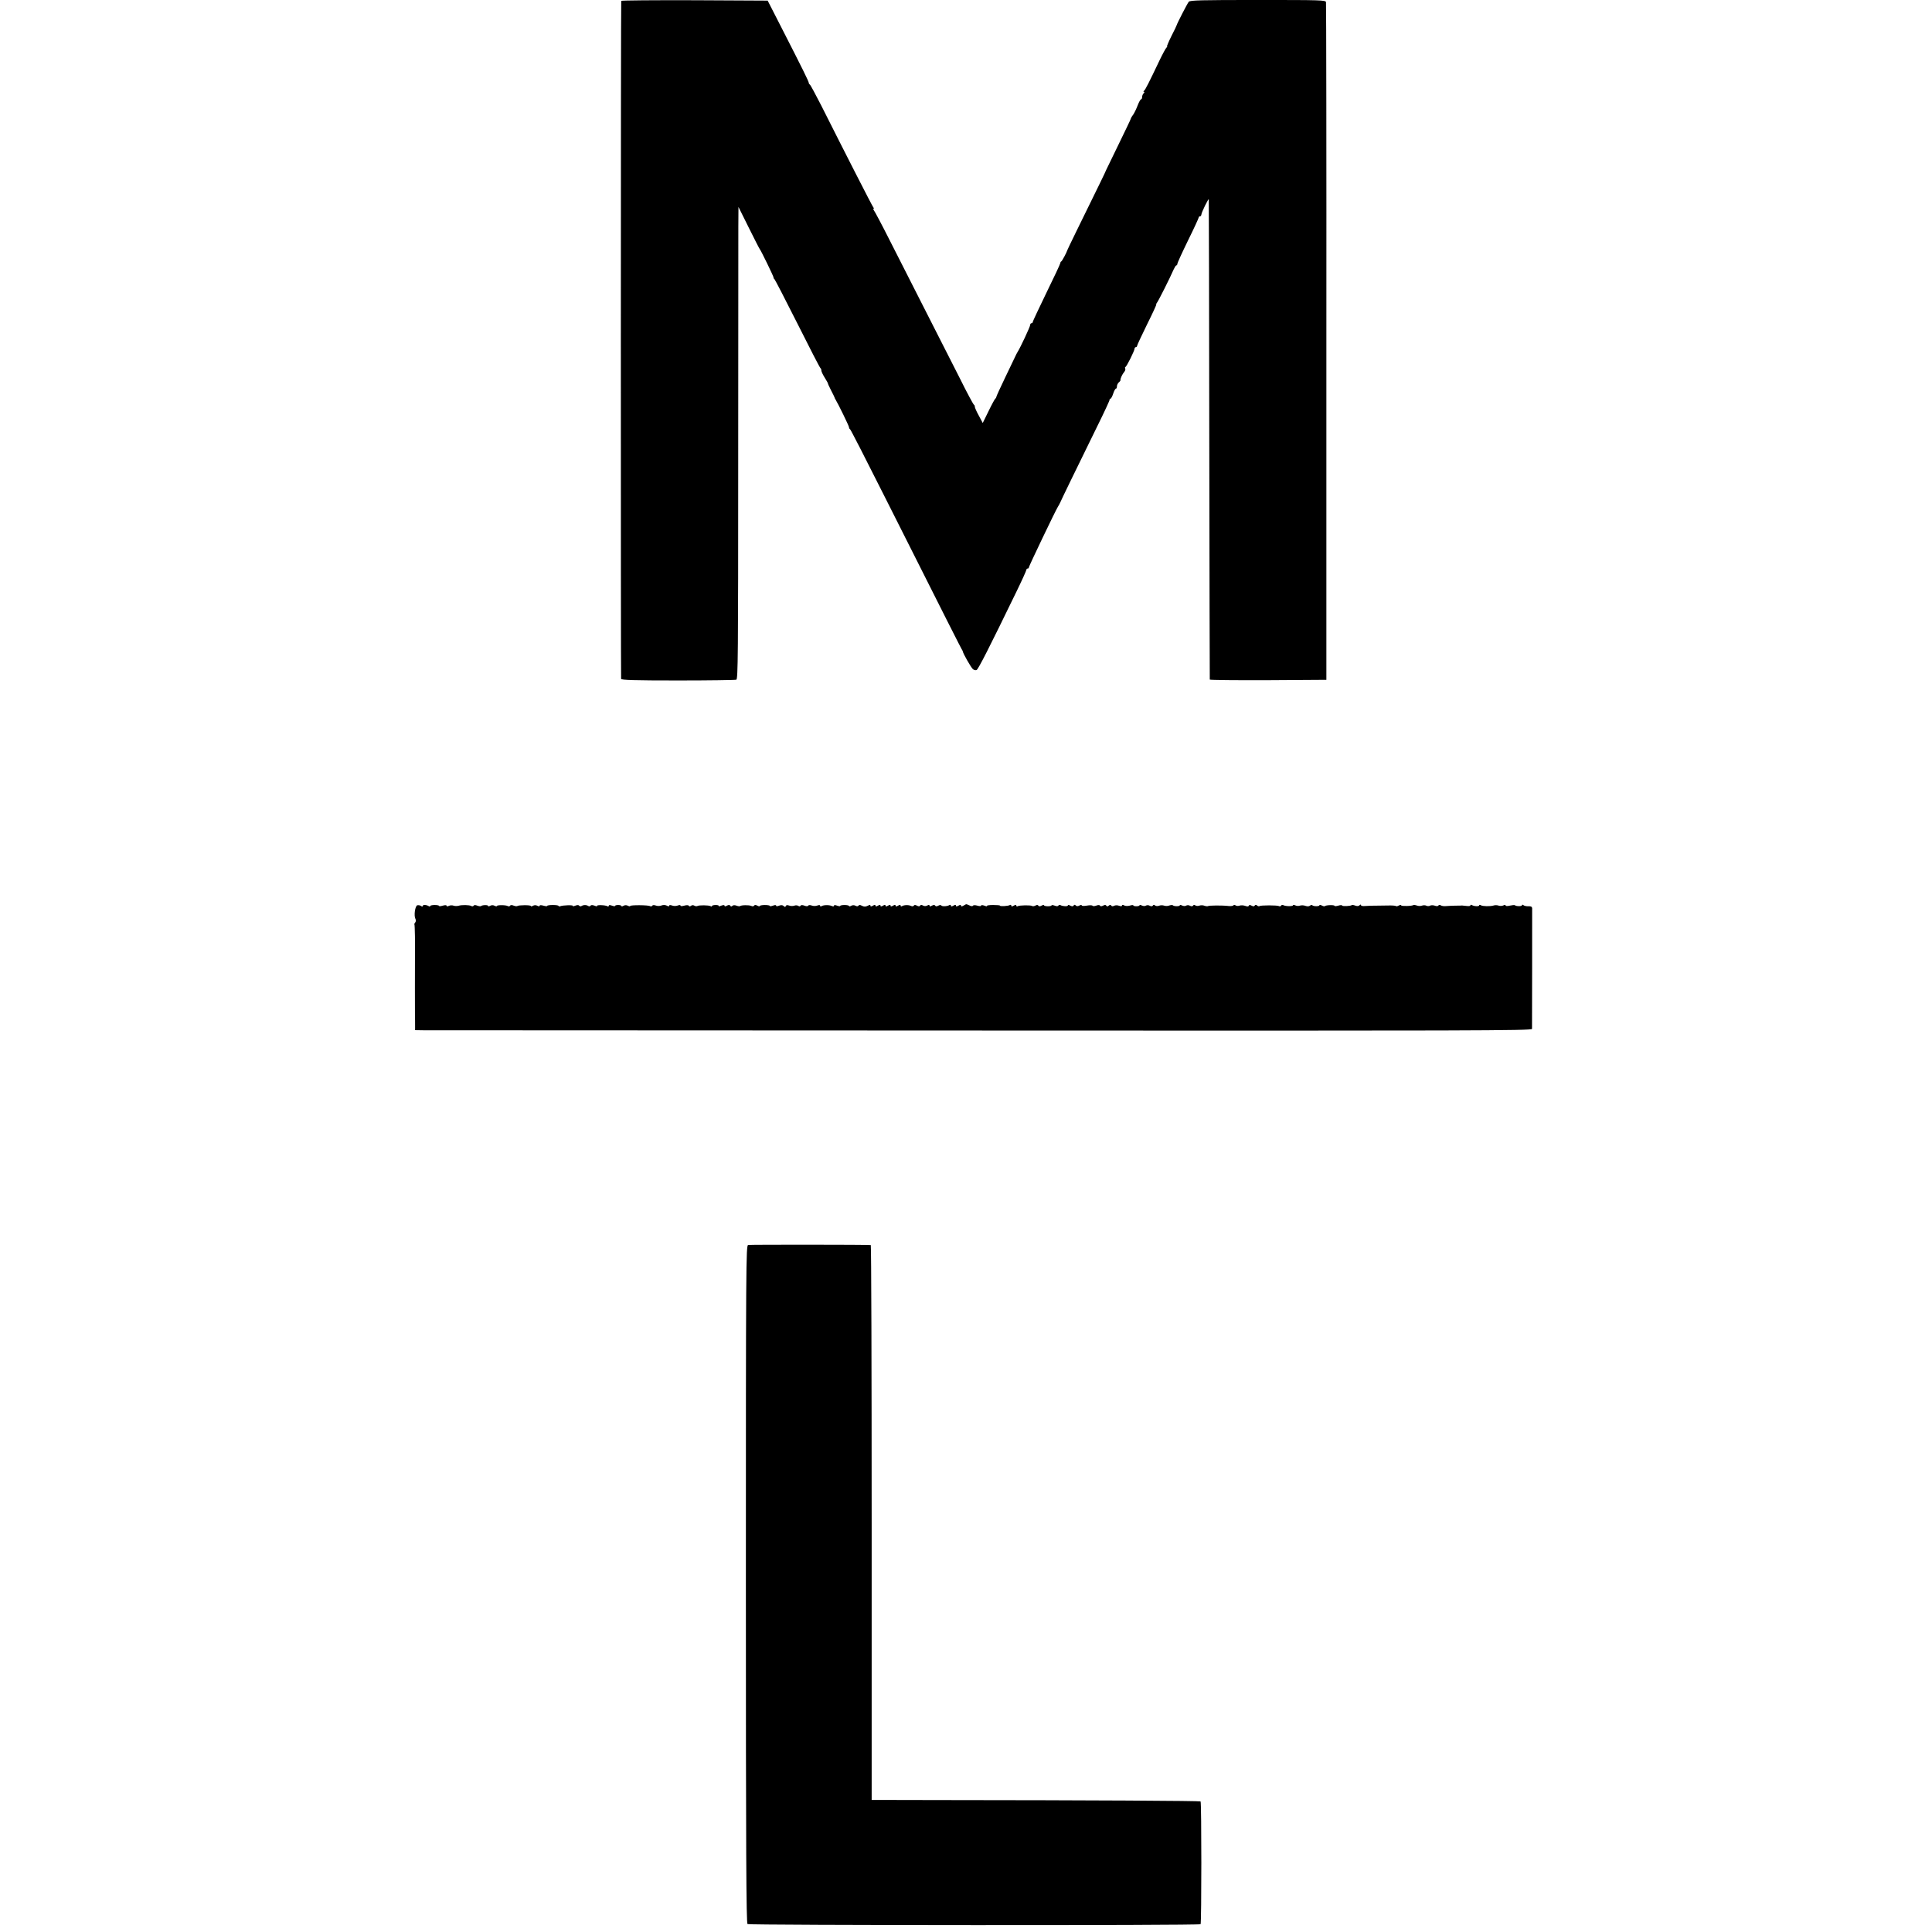 <?xml version="1.0" standalone="no"?>
<!DOCTYPE svg PUBLIC "-//W3C//DTD SVG 20010904//EN"
 "http://www.w3.org/TR/2001/REC-SVG-20010904/DTD/svg10.dtd">
<svg version="1.0" xmlns="http://www.w3.org/2000/svg"
 width="1536pt" height="1536pt" viewBox="0 0 1536 1536"
 preserveAspectRatio="xMidYMid meet">
<g transform="translate(0,1536) scale(0.1,-0.1)"
fill="#000000" stroke="none">
<path d="M4939 15353 c-4 -22 -4 -5380 -1 -5390 3 -10 103 -13 452 -13 247 0
455 3 464 6 13 5 15 190 15 1722 0 945 1 1789 1 1877 l1 160 82 -165 c45 -91
84 -167 87 -170 9 -9 111 -219 110 -226 -1 -4 2 -10 7 -13 4 -3 87 -163 183
-354 96 -192 178 -351 183 -354 4 -2 7 -11 7 -19 0 -8 12 -33 27 -57 14 -23
26 -43 25 -45 -1 -1 10 -26 25 -55 15 -28 27 -54 28 -57 0 -3 3 -9 7 -15 20
-32 108 -212 108 -222 0 -6 3 -13 8 -15 4 -1 126 -239 271 -528 535 -1064 607
-1205 616 -1220 5 -8 10 -17 10 -20 0 -13 66 -129 80 -140 8 -7 21 -10 29 -7
13 5 101 178 315 619 45 92 81 172 81 178 0 5 5 10 10 10 6 0 10 4 10 10 0 9
212 452 230 480 6 8 14 25 20 37 9 22 121 252 298 613 53 107 95 198 94 203
-1 4 2 7 6 7 5 0 15 18 22 40 7 22 17 40 22 40 4 0 8 8 8 19 0 10 7 24 15 31
8 6 14 15 13 18 -2 11 14 46 29 64 8 9 12 21 9 27 -3 5 -3 11 1 13 11 4 73
130 73 146 0 6 5 12 10 12 6 0 10 5 10 10 0 6 36 82 79 170 44 88 77 160 74
160 -3 0 -1 6 5 13 11 13 105 200 133 265 8 17 17 32 21 32 5 0 8 5 8 12 0 6
38 90 85 186 47 95 85 178 85 183 0 5 5 9 10 9 6 0 10 6 11 13 0 17 58 134 59
122 1 -5 3 -865 4 -1910 2 -1045 3 -1903 4 -1908 1 -4 210 -6 464 -5 l463 3 0
2685 c1 1477 -1 2693 -3 2703 -4 16 -38 17 -542 17 -452 0 -539 -2 -549 -14
-11 -13 -93 -172 -96 -186 0 -3 -19 -42 -42 -87 -23 -46 -38 -83 -35 -83 4 0
2 -4 -4 -8 -5 -4 -29 -47 -53 -97 -88 -185 -116 -240 -126 -247 -6 -5 -6 -8 0
-8 5 0 4 -5 -3 -12 -7 -7 -12 -20 -12 -30 0 -10 -4 -18 -9 -18 -4 0 -16 -21
-26 -47 -10 -27 -26 -60 -36 -75 -11 -14 -19 -29 -19 -32 0 -4 -44 -95 -97
-204 -53 -108 -97 -199 -98 -202 0 -3 -24 -52 -52 -110 -154 -314 -258 -526
-258 -530 -3 -14 -41 -85 -47 -88 -5 -2 -8 -8 -8 -13 0 -6 -49 -111 -110 -235
-60 -124 -110 -230 -110 -235 0 -5 -4 -9 -10 -9 -5 0 -10 -6 -10 -14 0 -13
-77 -178 -101 -216 -5 -8 -13 -24 -18 -35 -5 -11 -41 -86 -80 -167 -39 -81
-71 -151 -70 -154 0 -4 -3 -10 -8 -13 -4 -3 -29 -48 -54 -100 l-46 -94 -31 58
c-18 32 -32 64 -32 71 0 7 -3 14 -7 16 -5 2 -55 95 -111 208 -57 113 -182 358
-277 545 -95 187 -223 439 -284 559 -61 121 -117 226 -123 233 -6 7 -7 13 -3
13 4 0 3 6 -3 13 -9 11 -222 428 -415 812 -45 88 -85 162 -89 163 -4 2 -8 8
-8 13 0 11 -50 112 -212 429 l-115 225 -581 3 c-320 1 -583 -1 -583 -5z"/>
<path d="M3318 8163 c-18 -5 -29 -83 -15 -109 5 -9 4 -20 -2 -28 -6 -7 -9 -15
-6 -17 3 -4 6 -152 4 -261 -1 -34 0 -458 0 -475 1 -10 1 -37 1 -60 l0 -43 67
-1 c38 0 2036 -1 4441 -2 3895 -2 4372 -1 4372 13 1 21 1 942 1 960 -1 11 -10
16 -28 15 -16 -1 -34 3 -40 8 -8 6 -13 6 -13 0 0 -10 -47 -9 -56 0 -3 3 -21 1
-40 -3 -20 -5 -34 -4 -34 1 0 6 -7 6 -17 1 -10 -5 -27 -6 -38 -2 -11 4 -29 5
-40 1 -27 -8 -87 -7 -102 2 -7 5 -13 4 -13 -1 0 -10 -42 -8 -59 3 -6 3 -11 2
-11 -3 0 -5 -12 -7 -27 -5 -16 2 -34 4 -40 4 -7 -1 -21 -1 -30 -1 -24 0 -72
-1 -103 -4 -14 -1 -30 2 -37 7 -6 4 -14 3 -17 -2 -4 -6 -15 -7 -30 -1 -12 4
-29 4 -36 0 -8 -5 -21 -5 -29 -1 -9 5 -25 5 -36 1 -11 -4 -30 -4 -41 1 -12 4
-24 6 -26 4 -8 -9 -98 -11 -98 -3 0 5 -8 4 -19 -1 -10 -6 -21 -8 -24 -4 -4 3
-31 5 -62 4 -30 -1 -63 -1 -72 -1 -51 0 -81 -1 -110 -3 -18 -2 -33 1 -33 7 0
6 -4 6 -11 -1 -8 -8 -20 -8 -34 -3 -13 5 -25 7 -28 4 -8 -8 -77 -11 -77 -3 0
4 -13 4 -30 -1 -16 -5 -30 -5 -30 -2 0 9 -69 7 -77 -2 -3 -3 -14 -1 -24 5 -11
5 -19 6 -19 2 0 -10 -47 -10 -57 0 -3 4 -12 2 -18 -3 -8 -7 -22 -7 -36 -2 -13
5 -33 6 -44 2 -11 -4 -28 -3 -37 2 -10 5 -18 5 -18 1 0 -10 -62 -9 -78 1 -6 3
-13 2 -17 -4 -4 -6 -11 -8 -16 -4 -13 8 -148 8 -156 0 -3 -3 -12 -1 -19 5 -8
7 -14 7 -19 -1 -4 -7 -12 -7 -25 0 -12 7 -20 6 -22 -1 -2 -7 -12 -7 -28 -1
-14 5 -34 6 -45 2 -11 -4 -25 -3 -32 2 -6 5 -14 5 -17 0 -2 -4 -20 -7 -38 -5
-51 6 -159 5 -165 -1 -3 -2 -15 -1 -27 3 -11 5 -30 5 -41 1 -11 -4 -25 -3 -32
2 -7 5 -14 5 -18 -2 -4 -6 -12 -7 -24 -1 -10 6 -23 6 -31 1 -8 -5 -22 -4 -32
1 -10 5 -18 6 -18 2 0 -10 -47 -10 -56 0 -3 3 -16 2 -28 -2 -11 -5 -30 -5 -41
-1 -11 4 -30 4 -41 -1 -12 -4 -26 -3 -32 3 -6 6 -12 6 -16 -1 -5 -7 -13 -8
-25 -2 -10 6 -23 6 -31 1 -8 -5 -22 -4 -32 1 -10 5 -18 6 -18 2 0 -4 -11 -8
-25 -8 -14 0 -25 3 -25 7 0 4 -13 3 -28 -2 -16 -4 -36 -4 -45 2 -11 6 -17 5
-17 -1 0 -7 -8 -7 -23 -2 -13 5 -30 5 -39 0 -11 -6 -19 -5 -23 1 -5 8 -11 8
-20 0 -9 -8 -15 -8 -20 0 -4 7 -12 7 -25 0 -12 -6 -21 -7 -25 0 -3 6 -15 6
-30 0 -13 -5 -27 -5 -29 -1 -3 5 -24 5 -46 1 -22 -4 -40 -3 -40 2 0 5 -8 4
-18 -1 -13 -7 -22 -7 -29 0 -8 8 -13 7 -17 0 -5 -8 -13 -8 -27 -1 -10 6 -19 7
-19 2 0 -10 -42 -8 -59 2 -5 4 -12 2 -16 -3 -4 -7 -15 -7 -30 -1 -14 5 -25 6
-25 2 0 -4 -13 -7 -30 -7 -16 0 -30 4 -30 8 0 4 -9 3 -19 -3 -13 -7 -22 -7
-26 0 -4 7 -12 7 -24 0 -10 -5 -21 -6 -25 -3 -8 8 -102 7 -116 -2 -5 -3 -10
-1 -10 5 0 8 -6 8 -20 0 -14 -8 -20 -8 -20 0 0 6 -5 8 -11 5 -13 -9 -79 -12
-79 -5 0 3 -24 5 -54 5 -30 0 -52 -3 -49 -7 2 -5 -7 -4 -21 2 -15 5 -26 6 -26
0 0 -5 -12 -5 -30 0 -18 5 -32 5 -35 -1 -4 -5 -15 -4 -28 3 -12 6 -24 10 -27
9 -3 -2 -13 -7 -22 -12 -12 -7 -18 -6 -18 1 0 8 -6 8 -20 0 -14 -8 -20 -8 -20
0 0 8 -6 8 -20 0 -14 -8 -20 -8 -20 0 0 6 -5 8 -11 5 -17 -11 -59 -13 -65 -4
-3 5 -14 5 -24 -1 -13 -7 -21 -7 -25 0 -4 7 -13 7 -26 0 -13 -8 -19 -7 -19 0
0 7 -6 8 -18 1 -11 -6 -24 -6 -34 0 -11 6 -19 6 -23 -1 -4 -7 -12 -7 -25 0
-13 7 -21 7 -25 0 -4 -6 -13 -7 -23 -2 -19 9 -54 8 -71 -2 -6 -4 -11 -2 -11 4
0 8 -6 8 -20 0 -14 -8 -20 -8 -20 0 0 8 -6 8 -20 0 -14 -8 -20 -8 -20 0 0 8
-6 8 -20 0 -14 -8 -20 -8 -20 0 0 8 -6 8 -20 0 -14 -8 -20 -8 -20 0 0 8 -6 8
-20 0 -14 -8 -20 -8 -20 0 0 8 -6 8 -20 0 -14 -8 -20 -8 -20 0 0 7 -6 8 -17 1
-22 -11 -34 -11 -55 0 -10 6 -19 5 -23 -1 -4 -6 -13 -7 -23 -1 -11 6 -24 6
-35 0 -9 -6 -17 -6 -17 -2 0 4 -16 8 -35 8 -19 0 -35 -3 -35 -7 0 -4 -11 -3
-25 2 -16 6 -25 6 -25 -1 0 -6 -7 -6 -17 -2 -21 10 -65 9 -82 -1 -6 -4 -11 -3
-11 3 0 7 -8 7 -22 2 -13 -5 -33 -5 -45 0 -13 5 -25 4 -28 -1 -3 -6 -15 -6
-30 0 -16 6 -27 6 -31 -1 -3 -6 -10 -6 -17 -1 -7 5 -21 6 -32 2 -11 -4 -30 -4
-42 1 -14 5 -23 4 -26 -4 -3 -9 -7 -9 -17 0 -8 8 -20 9 -36 3 -15 -6 -24 -6
-24 0 0 6 -9 6 -25 0 -14 -5 -25 -6 -25 -2 0 4 -18 7 -40 7 -22 0 -40 -4 -40
-8 0 -4 -9 -3 -19 3 -13 7 -22 7 -26 0 -4 -6 -13 -7 -23 -2 -18 8 -80 7 -89
-2 -3 -2 -15 -1 -28 4 -14 5 -26 5 -33 -2 -6 -6 -12 -6 -16 1 -5 8 -13 8 -27
1 -12 -7 -19 -7 -19 -1 0 7 -9 7 -26 1 -14 -6 -23 -7 -21 -2 3 4 -8 7 -24 7
-16 0 -29 -4 -29 -8 0 -5 -5 -5 -11 -1 -14 8 -92 9 -105 1 -6 -3 -16 -2 -24 3
-9 5 -19 5 -26 -1 -8 -6 -14 -7 -18 0 -4 6 -18 6 -36 1 -18 -5 -30 -5 -30 0 0
6 -9 6 -22 1 -13 -5 -33 -5 -45 0 -14 5 -23 5 -23 -2 0 -6 -7 -6 -19 1 -12 6
-29 7 -43 1 -13 -5 -33 -5 -45 0 -13 5 -25 4 -28 -2 -4 -5 -11 -7 -16 -3 -15
9 -159 10 -159 1 0 -4 -8 -3 -18 2 -11 6 -24 6 -35 0 -9 -6 -17 -6 -17 -2 0 4
-11 8 -25 8 -14 0 -25 -3 -25 -7 0 -4 -11 -3 -25 2 -17 6 -25 6 -25 -1 0 -6
-5 -7 -11 -4 -15 10 -88 12 -82 3 2 -5 -7 -4 -21 2 -17 6 -27 6 -32 -1 -3 -5
-11 -6 -17 -2 -15 10 -38 10 -54 0 -6 -4 -14 -3 -18 2 -4 7 -15 7 -31 1 -14
-6 -23 -6 -20 -2 5 8 -79 6 -101 -3 -7 -2 -13 -1 -13 3 0 4 -20 7 -45 7 -25 0
-45 -3 -45 -7 0 -4 -13 -3 -30 2 -19 5 -30 5 -30 -1 0 -6 -6 -6 -18 0 -11 6
-24 6 -35 0 -9 -6 -17 -6 -17 -2 0 9 -98 8 -107 0 -3 -3 -16 -2 -29 3 -14 6
-26 6 -29 -1 -4 -5 -11 -6 -17 -3 -15 10 -88 10 -88 1 0 -4 -8 -3 -18 2 -11 6
-24 6 -35 0 -10 -6 -17 -6 -17 -1 0 9 -47 8 -57 -2 -3 -2 -16 -1 -29 4 -14 6
-26 6 -29 -1 -4 -5 -12 -6 -18 -2 -15 9 -76 10 -102 2 -11 -3 -29 -3 -40 1
-11 4 -28 3 -37 -2 -11 -5 -18 -5 -18 1 0 6 -11 6 -30 1 -16 -5 -30 -6 -30 -2
0 4 -16 7 -35 7 -19 0 -35 -4 -35 -8 0 -5 -6 -5 -12 -1 -19 12 -48 12 -48 1 0
-6 -5 -6 -12 0 -7 5 -20 8 -30 6z"/>
<path d="M5948 5462 c-17 -3 -18 -140 -18 -2697 0 -2142 3 -2694 13 -2702 13
-10 3592 -12 3602 -1 8 8 8 968 0 976 -5 5 -839 10 -2112 11 l-503 1 0 2205
c0 1213 -3 2206 -7 2206 -18 4 -959 4 -975 1z"/>
</g>
</svg>
